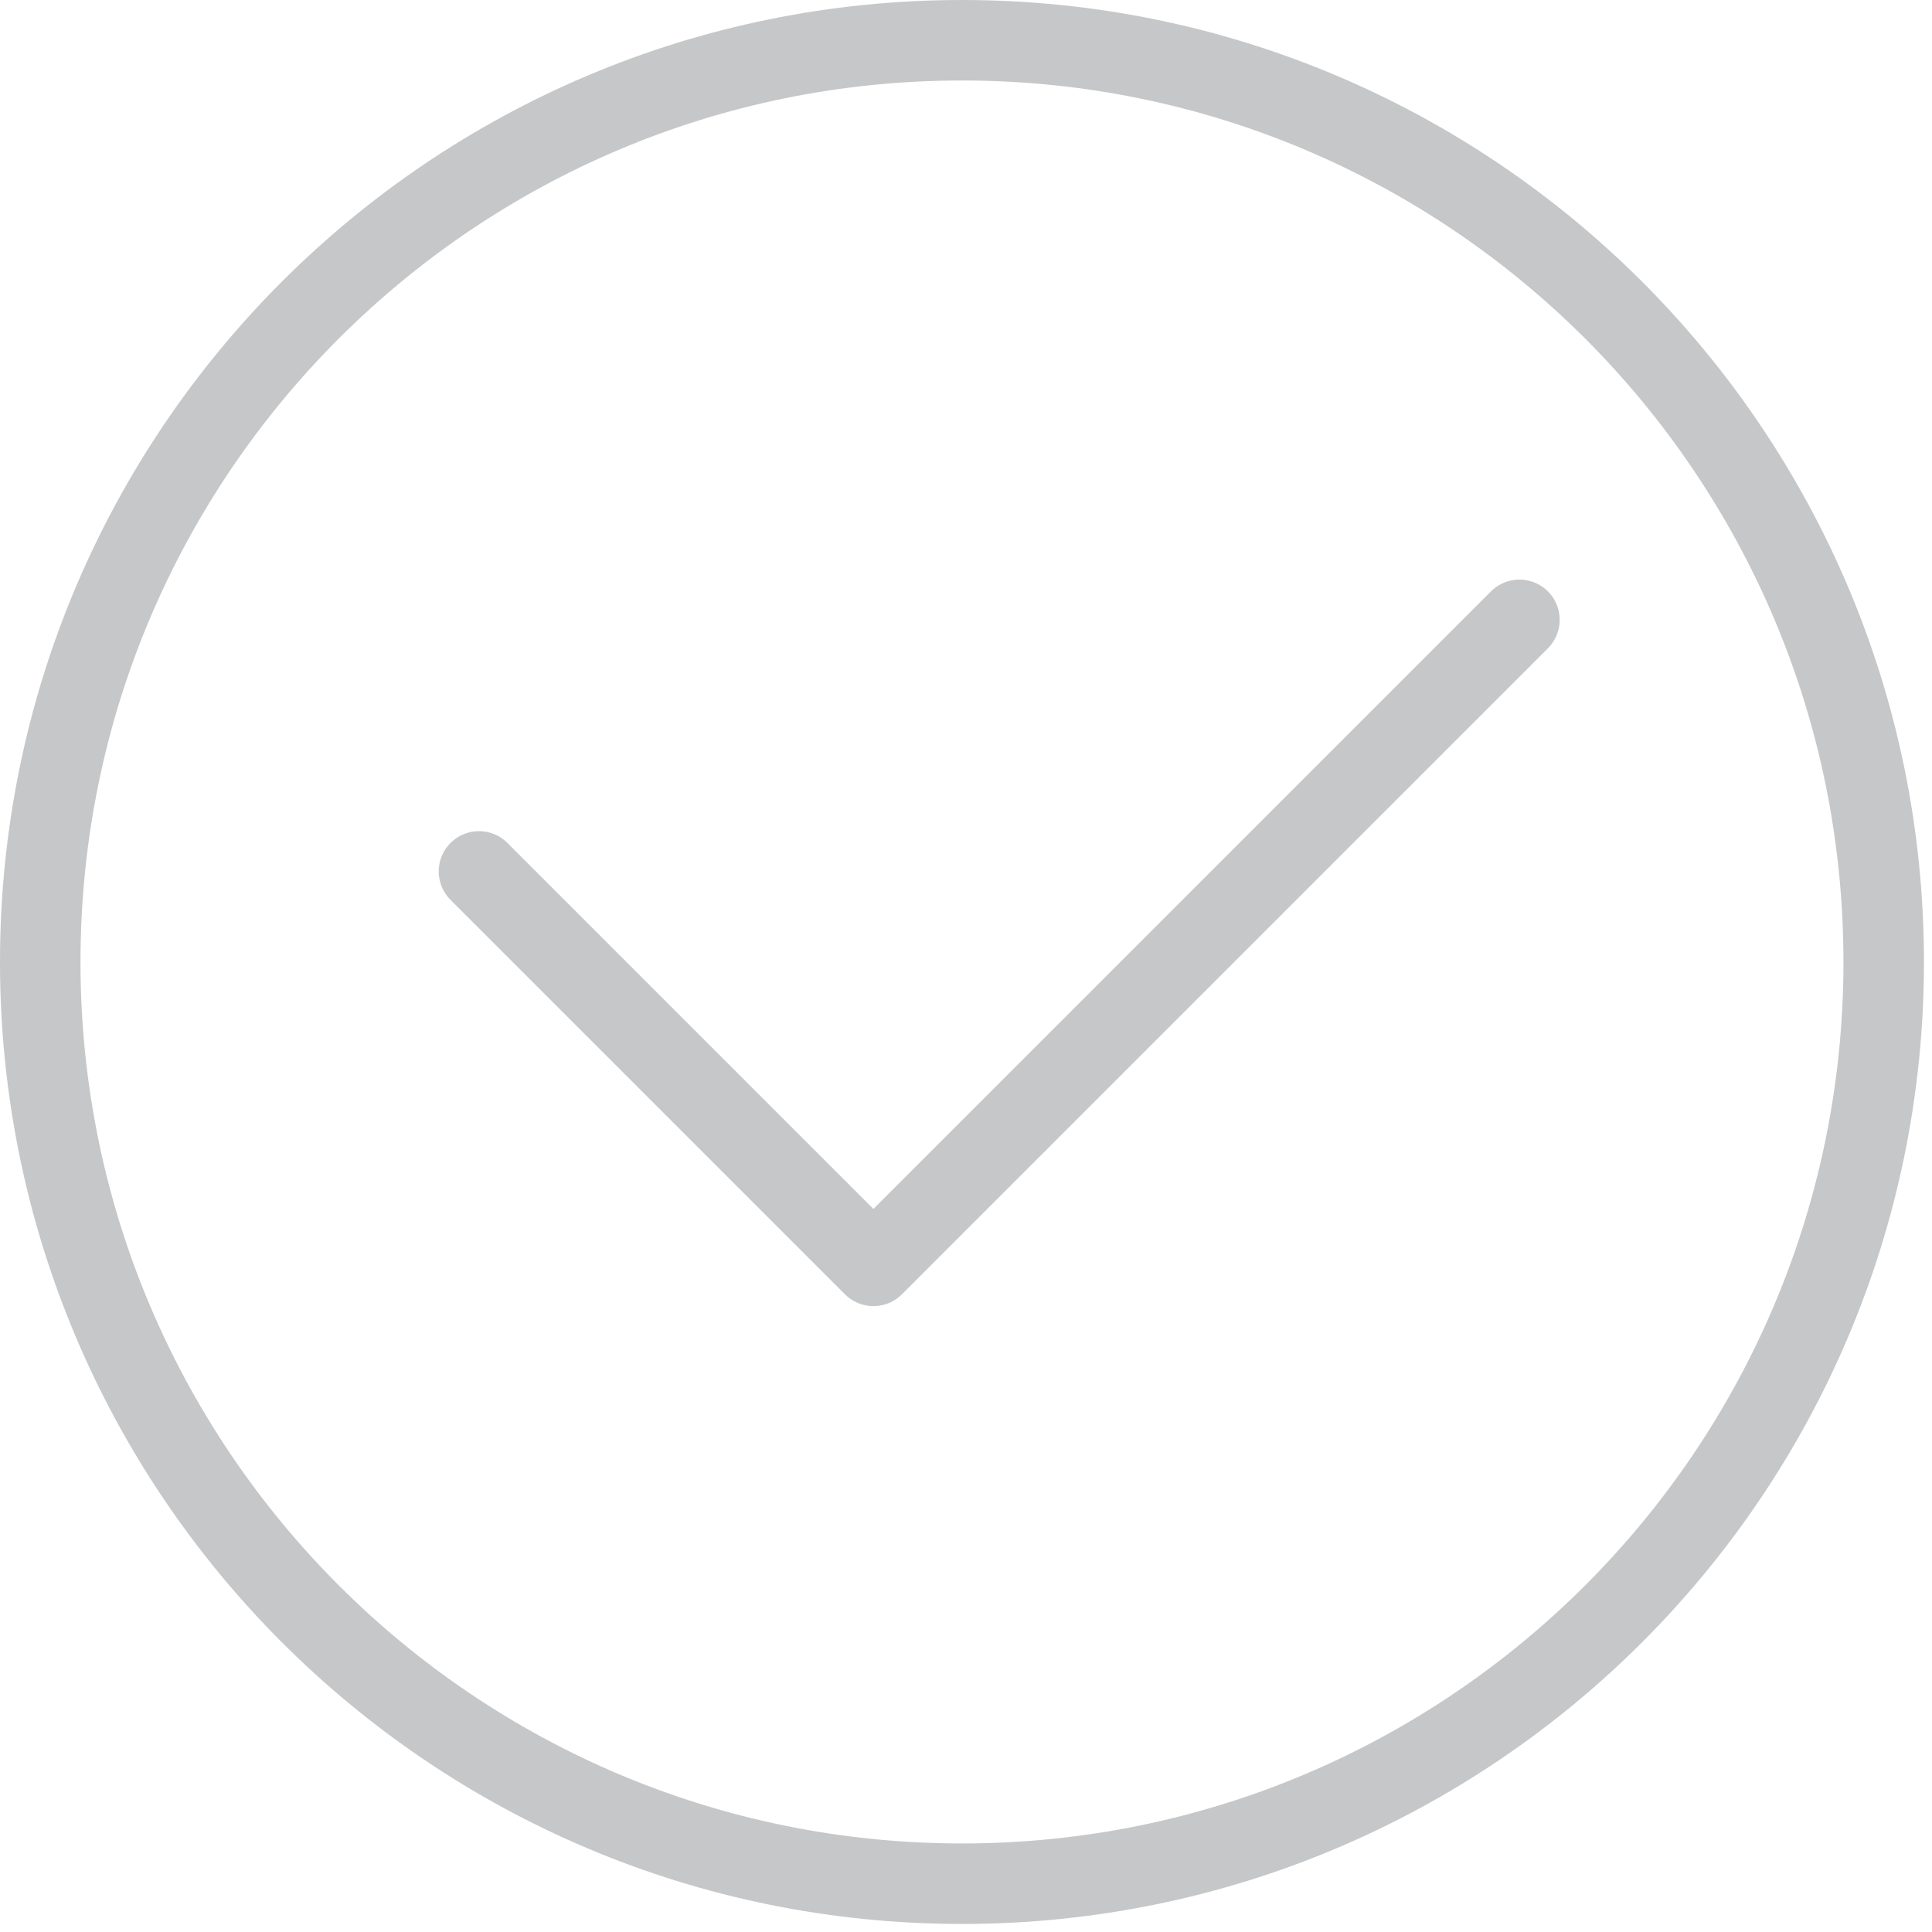 <svg width="96" height="96" viewBox="0 0 96 96" fill="none" xmlns="http://www.w3.org/2000/svg">
<g clip-path="url(#clip0_114_175)">
<path d="M23.8 43.3L43.4 62.9L75.5 30.8" stroke="#C6C7C8" stroke-width="4" stroke-miterlimit="10" stroke-linecap="round" stroke-linejoin="round"/>
<path d="M47.8 93.6C73.095 93.6 93.6 73.095 93.6 47.8C93.6 22.505 73.095 2 47.8 2C22.505 2 2 22.505 2 47.8C2 73.095 22.505 93.6 47.8 93.6Z" stroke="#C6C7C8" stroke-width="4" stroke-miterlimit="10" stroke-linecap="round" stroke-linejoin="round"/>
</g>
<defs>
<clipPath id="clip0_114_175">
<rect width="95.6" height="95.6" fill="white"/>
</clipPath>
</defs>
</svg>
